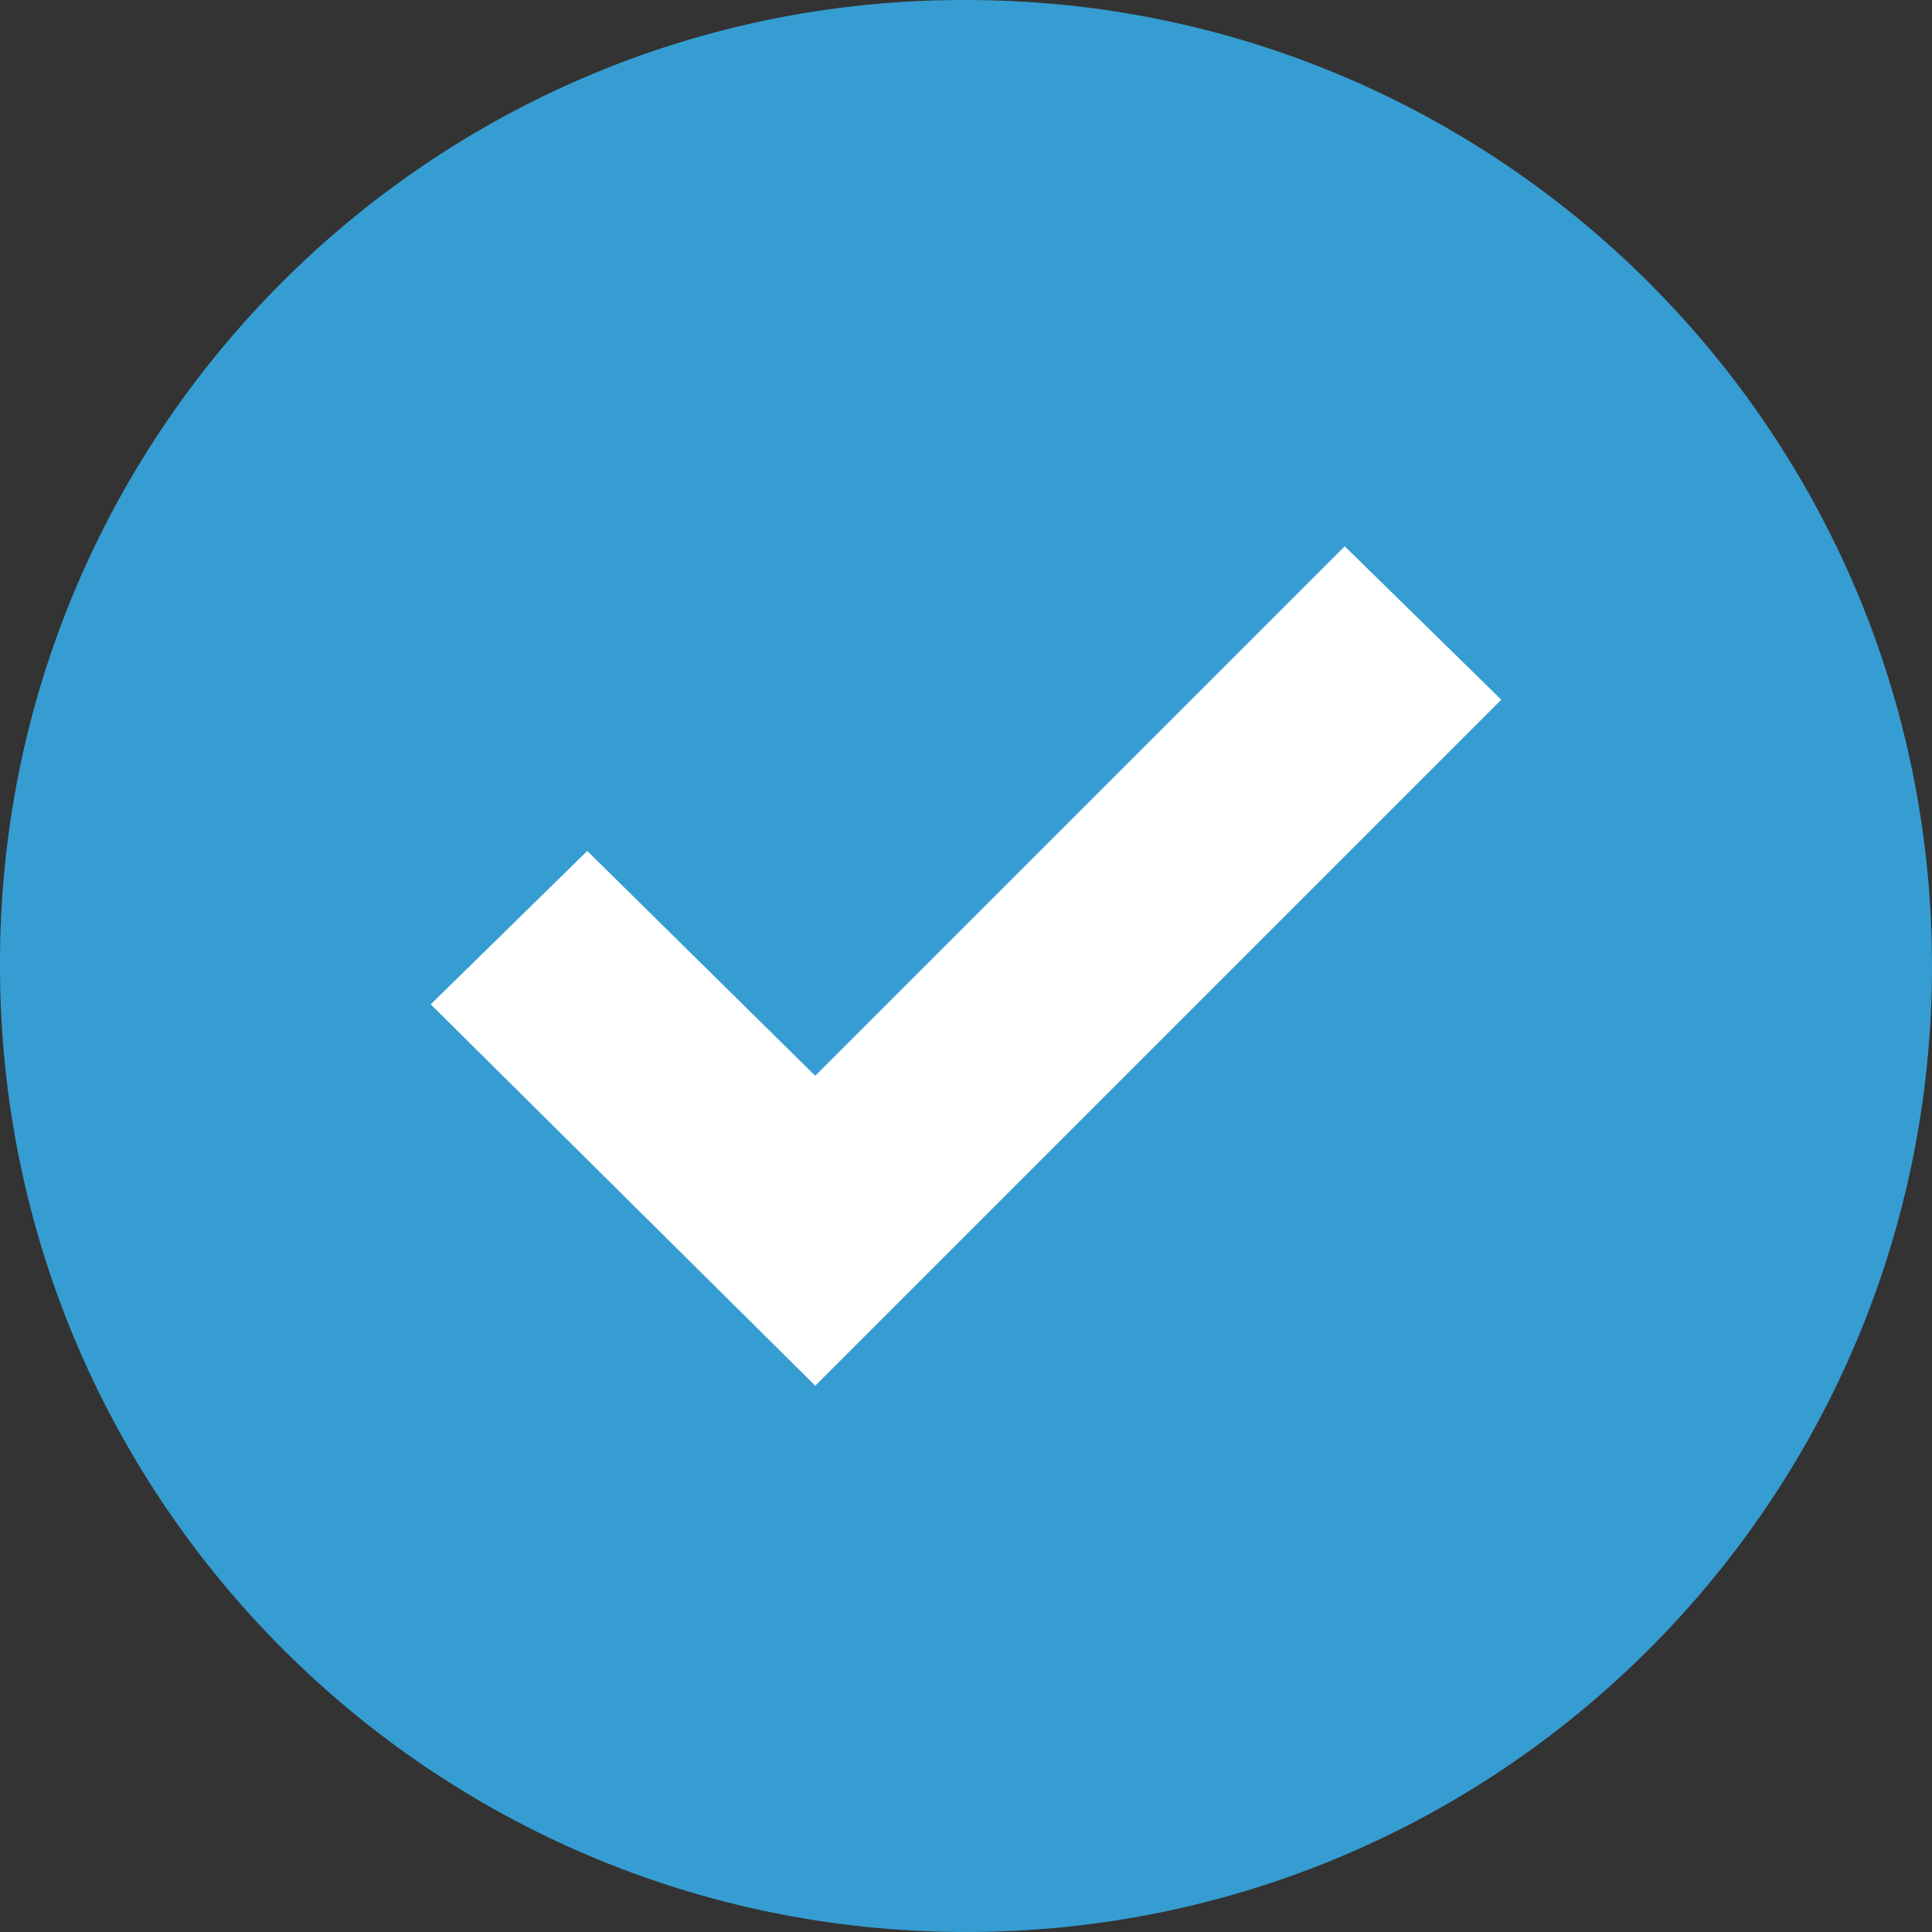 <?xml version="1.0" encoding="UTF-8"?> <!-- Generator: Adobe Illustrator 25.2.1, SVG Export Plug-In . SVG Version: 6.00 Build 0) --> <svg xmlns="http://www.w3.org/2000/svg" xmlns:xlink="http://www.w3.org/1999/xlink" id="Capa_1" x="0px" y="0px" viewBox="0 0 367.8 367.8" style="enable-background:new 0 0 367.8 367.8;" xml:space="preserve"><rect x="0" y="0" width="367.8" height="367.8" fill="#333333" stroke="none"/> <style type="text/css"> .st0{fill:#369DD2;} .st1{fill:#FFFFFF;} </style> <g> <path class="st0" d="M183.9,0c101.6,0,183.9,82.3,183.9,183.9s-82.3,183.9-183.9,183.9S0,285.5,0,183.9l0,0 C-0.3,82.6,81.6,0.3,182.9,0C183.2,0,183.6,0,183.9,0z"></path> <polygon class="st1" points="285.8,133.2 155.2,263.8 82,191.2 111.8,162 155.2,204.8 256,104 "></polygon> </g> </svg> 